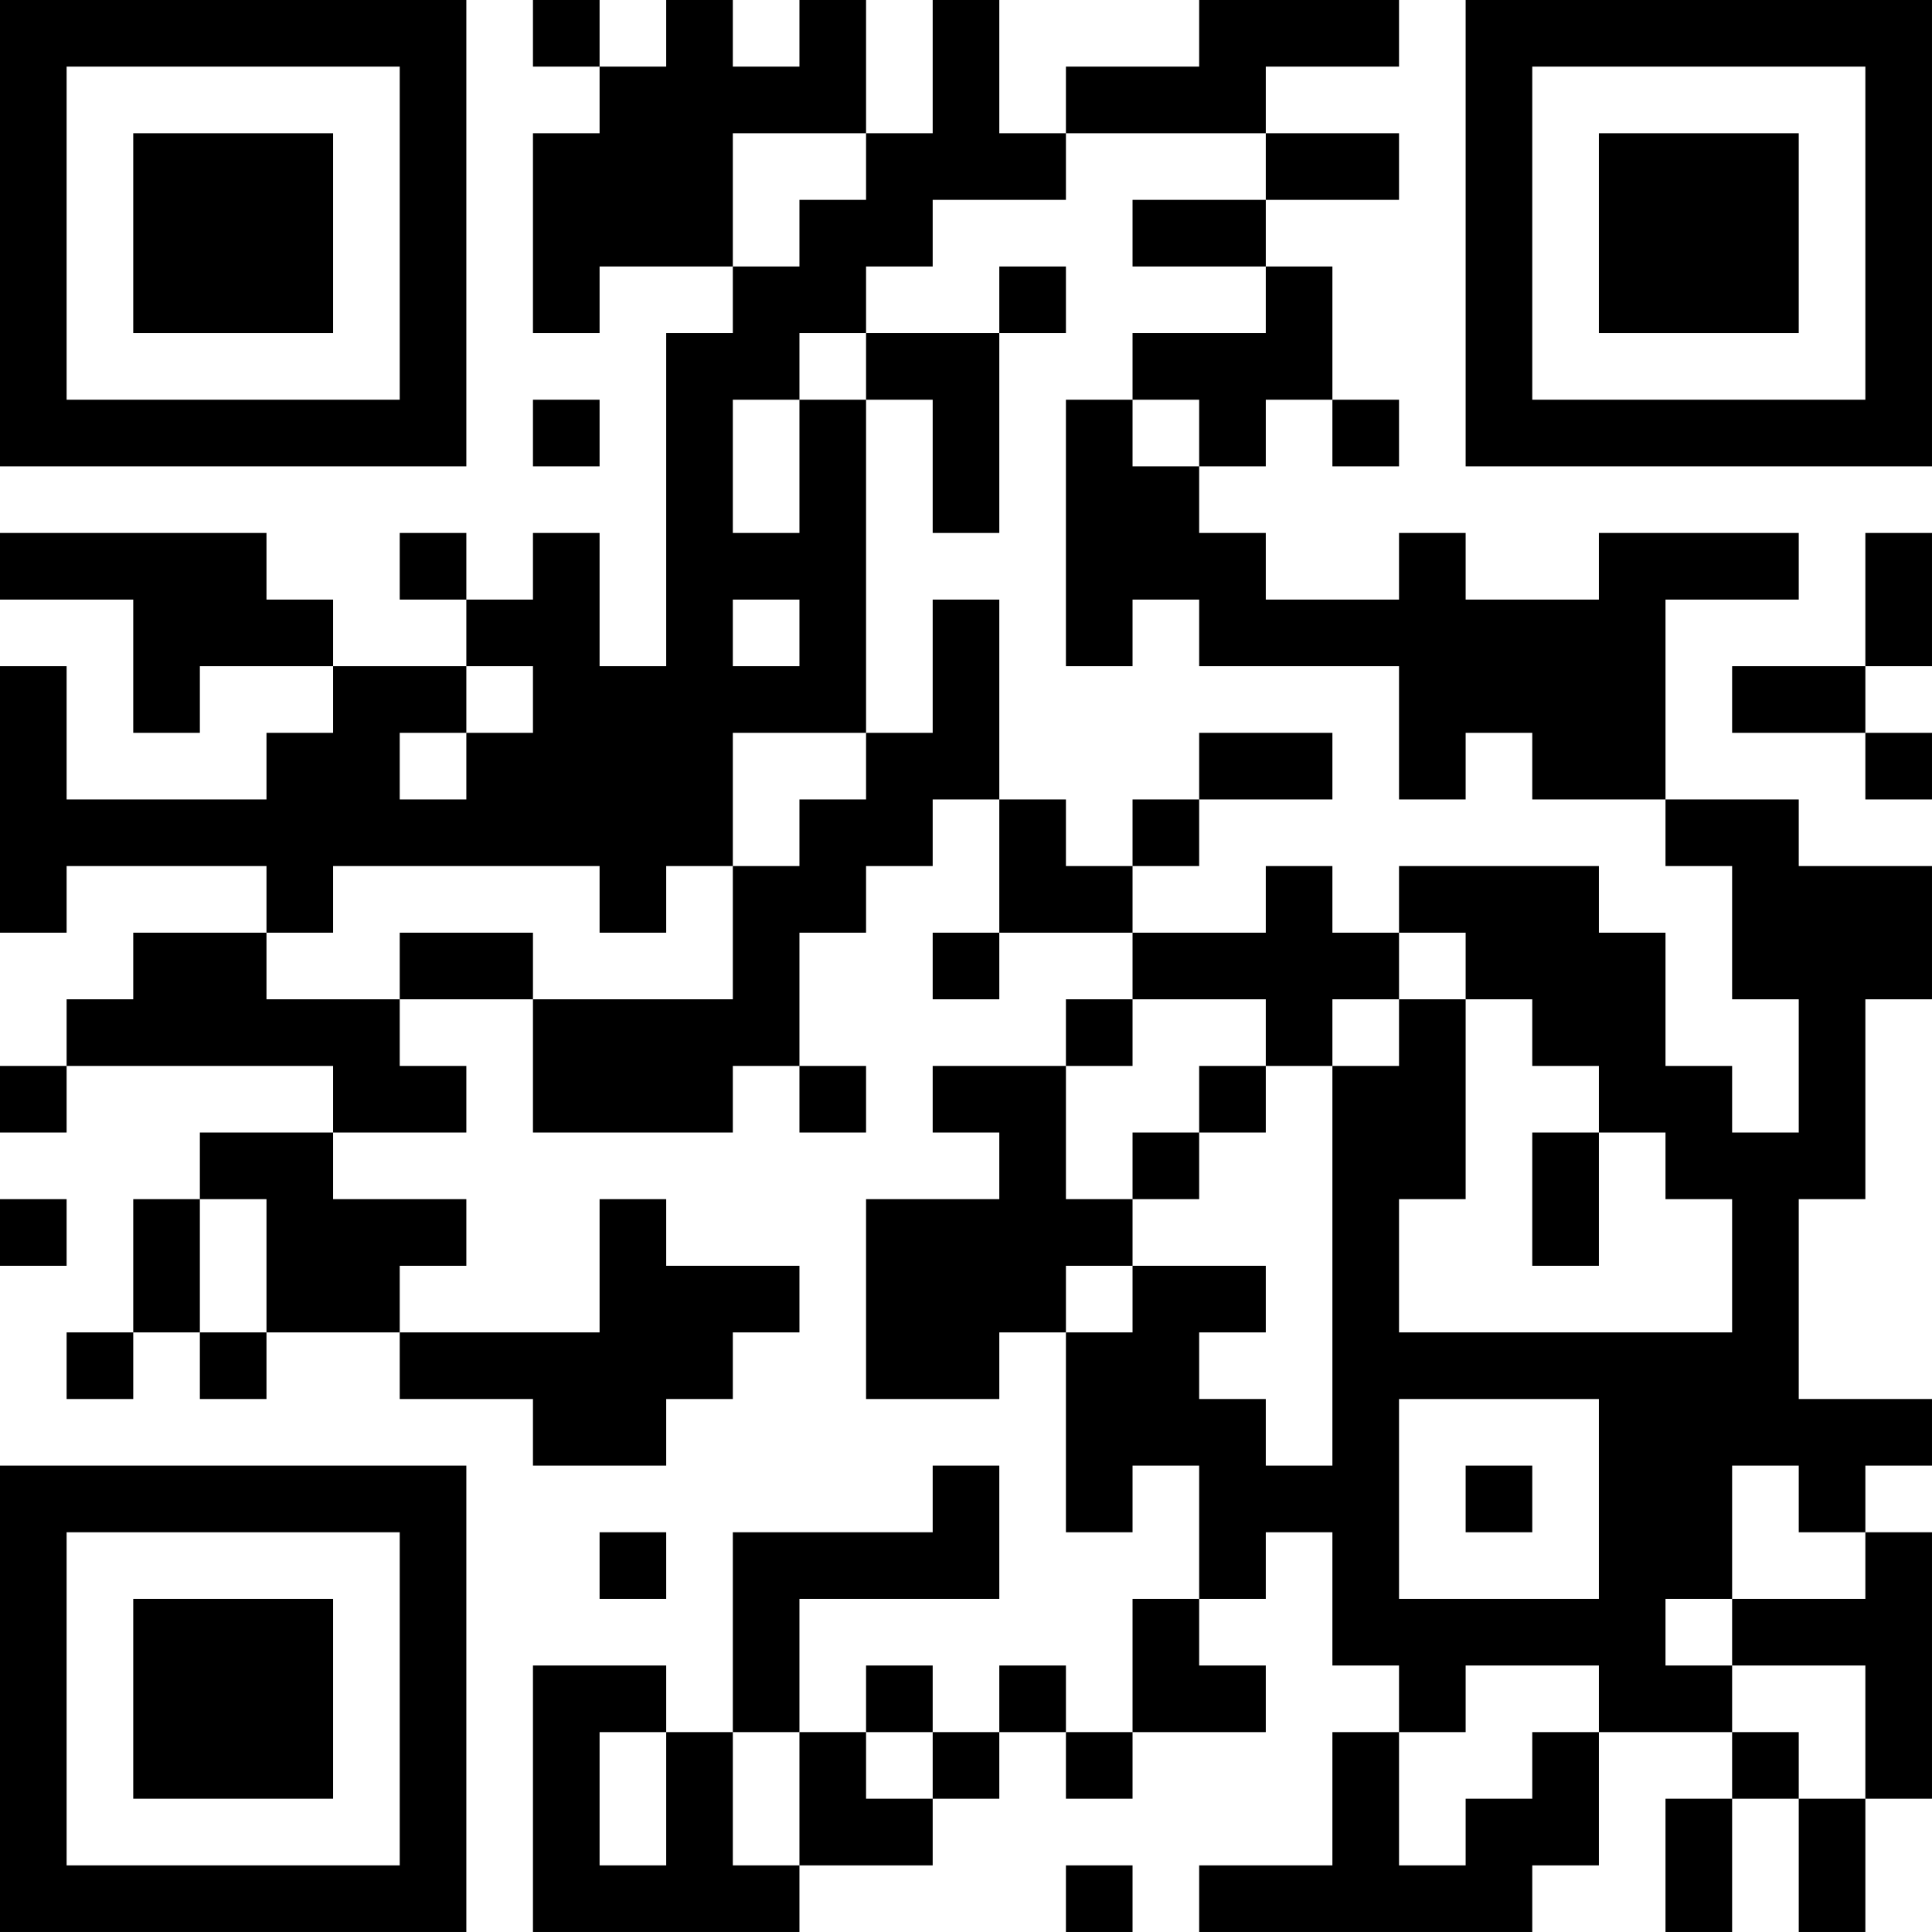 <?xml version="1.0" encoding="UTF-8"?>
<svg xmlns="http://www.w3.org/2000/svg" version="1.1" width="400" height="400" viewBox="0 0 400 400"><rect x="0" y="0" width="400" height="400" fill="#ffffff"/><g transform="scale(13.793)"><g transform="translate(0,0)"><path fill-rule="evenodd" d="M8 0L8 1L9 1L9 2L8 2L8 5L9 5L9 4L11 4L11 5L10 5L10 10L9 10L9 8L8 8L8 9L7 9L7 8L6 8L6 9L7 9L7 10L5 10L5 9L4 9L4 8L0 8L0 9L2 9L2 11L3 11L3 10L5 10L5 11L4 11L4 12L1 12L1 10L0 10L0 14L1 14L1 13L4 13L4 14L2 14L2 15L1 15L1 16L0 16L0 17L1 17L1 16L5 16L5 17L3 17L3 18L2 18L2 20L1 20L1 21L2 21L2 20L3 20L3 21L4 21L4 20L6 20L6 21L8 21L8 22L10 22L10 21L11 21L11 20L12 20L12 19L10 19L10 18L9 18L9 20L6 20L6 19L7 19L7 18L5 18L5 17L7 17L7 16L6 16L6 15L8 15L8 17L11 17L11 16L12 16L12 17L13 17L13 16L12 16L12 14L13 14L13 13L14 13L14 12L15 12L15 14L14 14L14 15L15 15L15 14L17 14L17 15L16 15L16 16L14 16L14 17L15 17L15 18L13 18L13 21L15 21L15 20L16 20L16 23L17 23L17 22L18 22L18 24L17 24L17 26L16 26L16 25L15 25L15 26L14 26L14 25L13 25L13 26L12 26L12 24L15 24L15 22L14 22L14 23L11 23L11 26L10 26L10 25L8 25L8 29L12 29L12 28L14 28L14 27L15 27L15 26L16 26L16 27L17 27L17 26L19 26L19 25L18 25L18 24L19 24L19 23L20 23L20 25L21 25L21 26L20 26L20 28L18 28L18 29L23 29L23 28L24 28L24 26L26 26L26 27L25 27L25 29L26 29L26 27L27 27L27 29L28 29L28 27L29 27L29 23L28 23L28 22L29 22L29 21L27 21L27 18L28 18L28 15L29 15L29 13L27 13L27 12L25 12L25 9L27 9L27 8L24 8L24 9L22 9L22 8L21 8L21 9L19 9L19 8L18 8L18 7L19 7L19 6L20 6L20 7L21 7L21 6L20 6L20 4L19 4L19 3L21 3L21 2L19 2L19 1L21 1L21 0L18 0L18 1L16 1L16 2L15 2L15 0L14 0L14 2L13 2L13 0L12 0L12 1L11 1L11 0L10 0L10 1L9 1L9 0ZM11 2L11 4L12 4L12 3L13 3L13 2ZM16 2L16 3L14 3L14 4L13 4L13 5L12 5L12 6L11 6L11 8L12 8L12 6L13 6L13 11L11 11L11 13L10 13L10 14L9 14L9 13L5 13L5 14L4 14L4 15L6 15L6 14L8 14L8 15L11 15L11 13L12 13L12 12L13 12L13 11L14 11L14 9L15 9L15 12L16 12L16 13L17 13L17 14L19 14L19 13L20 13L20 14L21 14L21 15L20 15L20 16L19 16L19 15L17 15L17 16L16 16L16 18L17 18L17 19L16 19L16 20L17 20L17 19L19 19L19 20L18 20L18 21L19 21L19 22L20 22L20 16L21 16L21 15L22 15L22 18L21 18L21 20L26 20L26 18L25 18L25 17L24 17L24 16L23 16L23 15L22 15L22 14L21 14L21 13L24 13L24 14L25 14L25 16L26 16L26 17L27 17L27 15L26 15L26 13L25 13L25 12L23 12L23 11L22 11L22 12L21 12L21 10L18 10L18 9L17 9L17 10L16 10L16 6L17 6L17 7L18 7L18 6L17 6L17 5L19 5L19 4L17 4L17 3L19 3L19 2ZM15 4L15 5L13 5L13 6L14 6L14 8L15 8L15 5L16 5L16 4ZM8 6L8 7L9 7L9 6ZM28 8L28 10L26 10L26 11L28 11L28 12L29 12L29 11L28 11L28 10L29 10L29 8ZM11 9L11 10L12 10L12 9ZM7 10L7 11L6 11L6 12L7 12L7 11L8 11L8 10ZM18 11L18 12L17 12L17 13L18 13L18 12L20 12L20 11ZM18 16L18 17L17 17L17 18L18 18L18 17L19 17L19 16ZM23 17L23 19L24 19L24 17ZM0 18L0 19L1 19L1 18ZM3 18L3 20L4 20L4 18ZM21 21L21 24L24 24L24 21ZM22 22L22 23L23 23L23 22ZM26 22L26 24L25 24L25 25L26 25L26 26L27 26L27 27L28 27L28 25L26 25L26 24L28 24L28 23L27 23L27 22ZM9 23L9 24L10 24L10 23ZM22 25L22 26L21 26L21 28L22 28L22 27L23 27L23 26L24 26L24 25ZM9 26L9 28L10 28L10 26ZM11 26L11 28L12 28L12 26ZM13 26L13 27L14 27L14 26ZM16 28L16 29L17 29L17 28ZM0 0L0 7L7 7L7 0ZM1 1L1 6L6 6L6 1ZM2 2L2 5L5 5L5 2ZM22 0L22 7L29 7L29 0ZM23 1L23 6L28 6L28 1ZM24 2L24 5L27 5L27 2ZM0 22L0 29L7 29L7 22ZM1 23L1 28L6 28L6 23ZM2 24L2 27L5 27L5 24Z" fill="#000000"/></g></g></svg>
